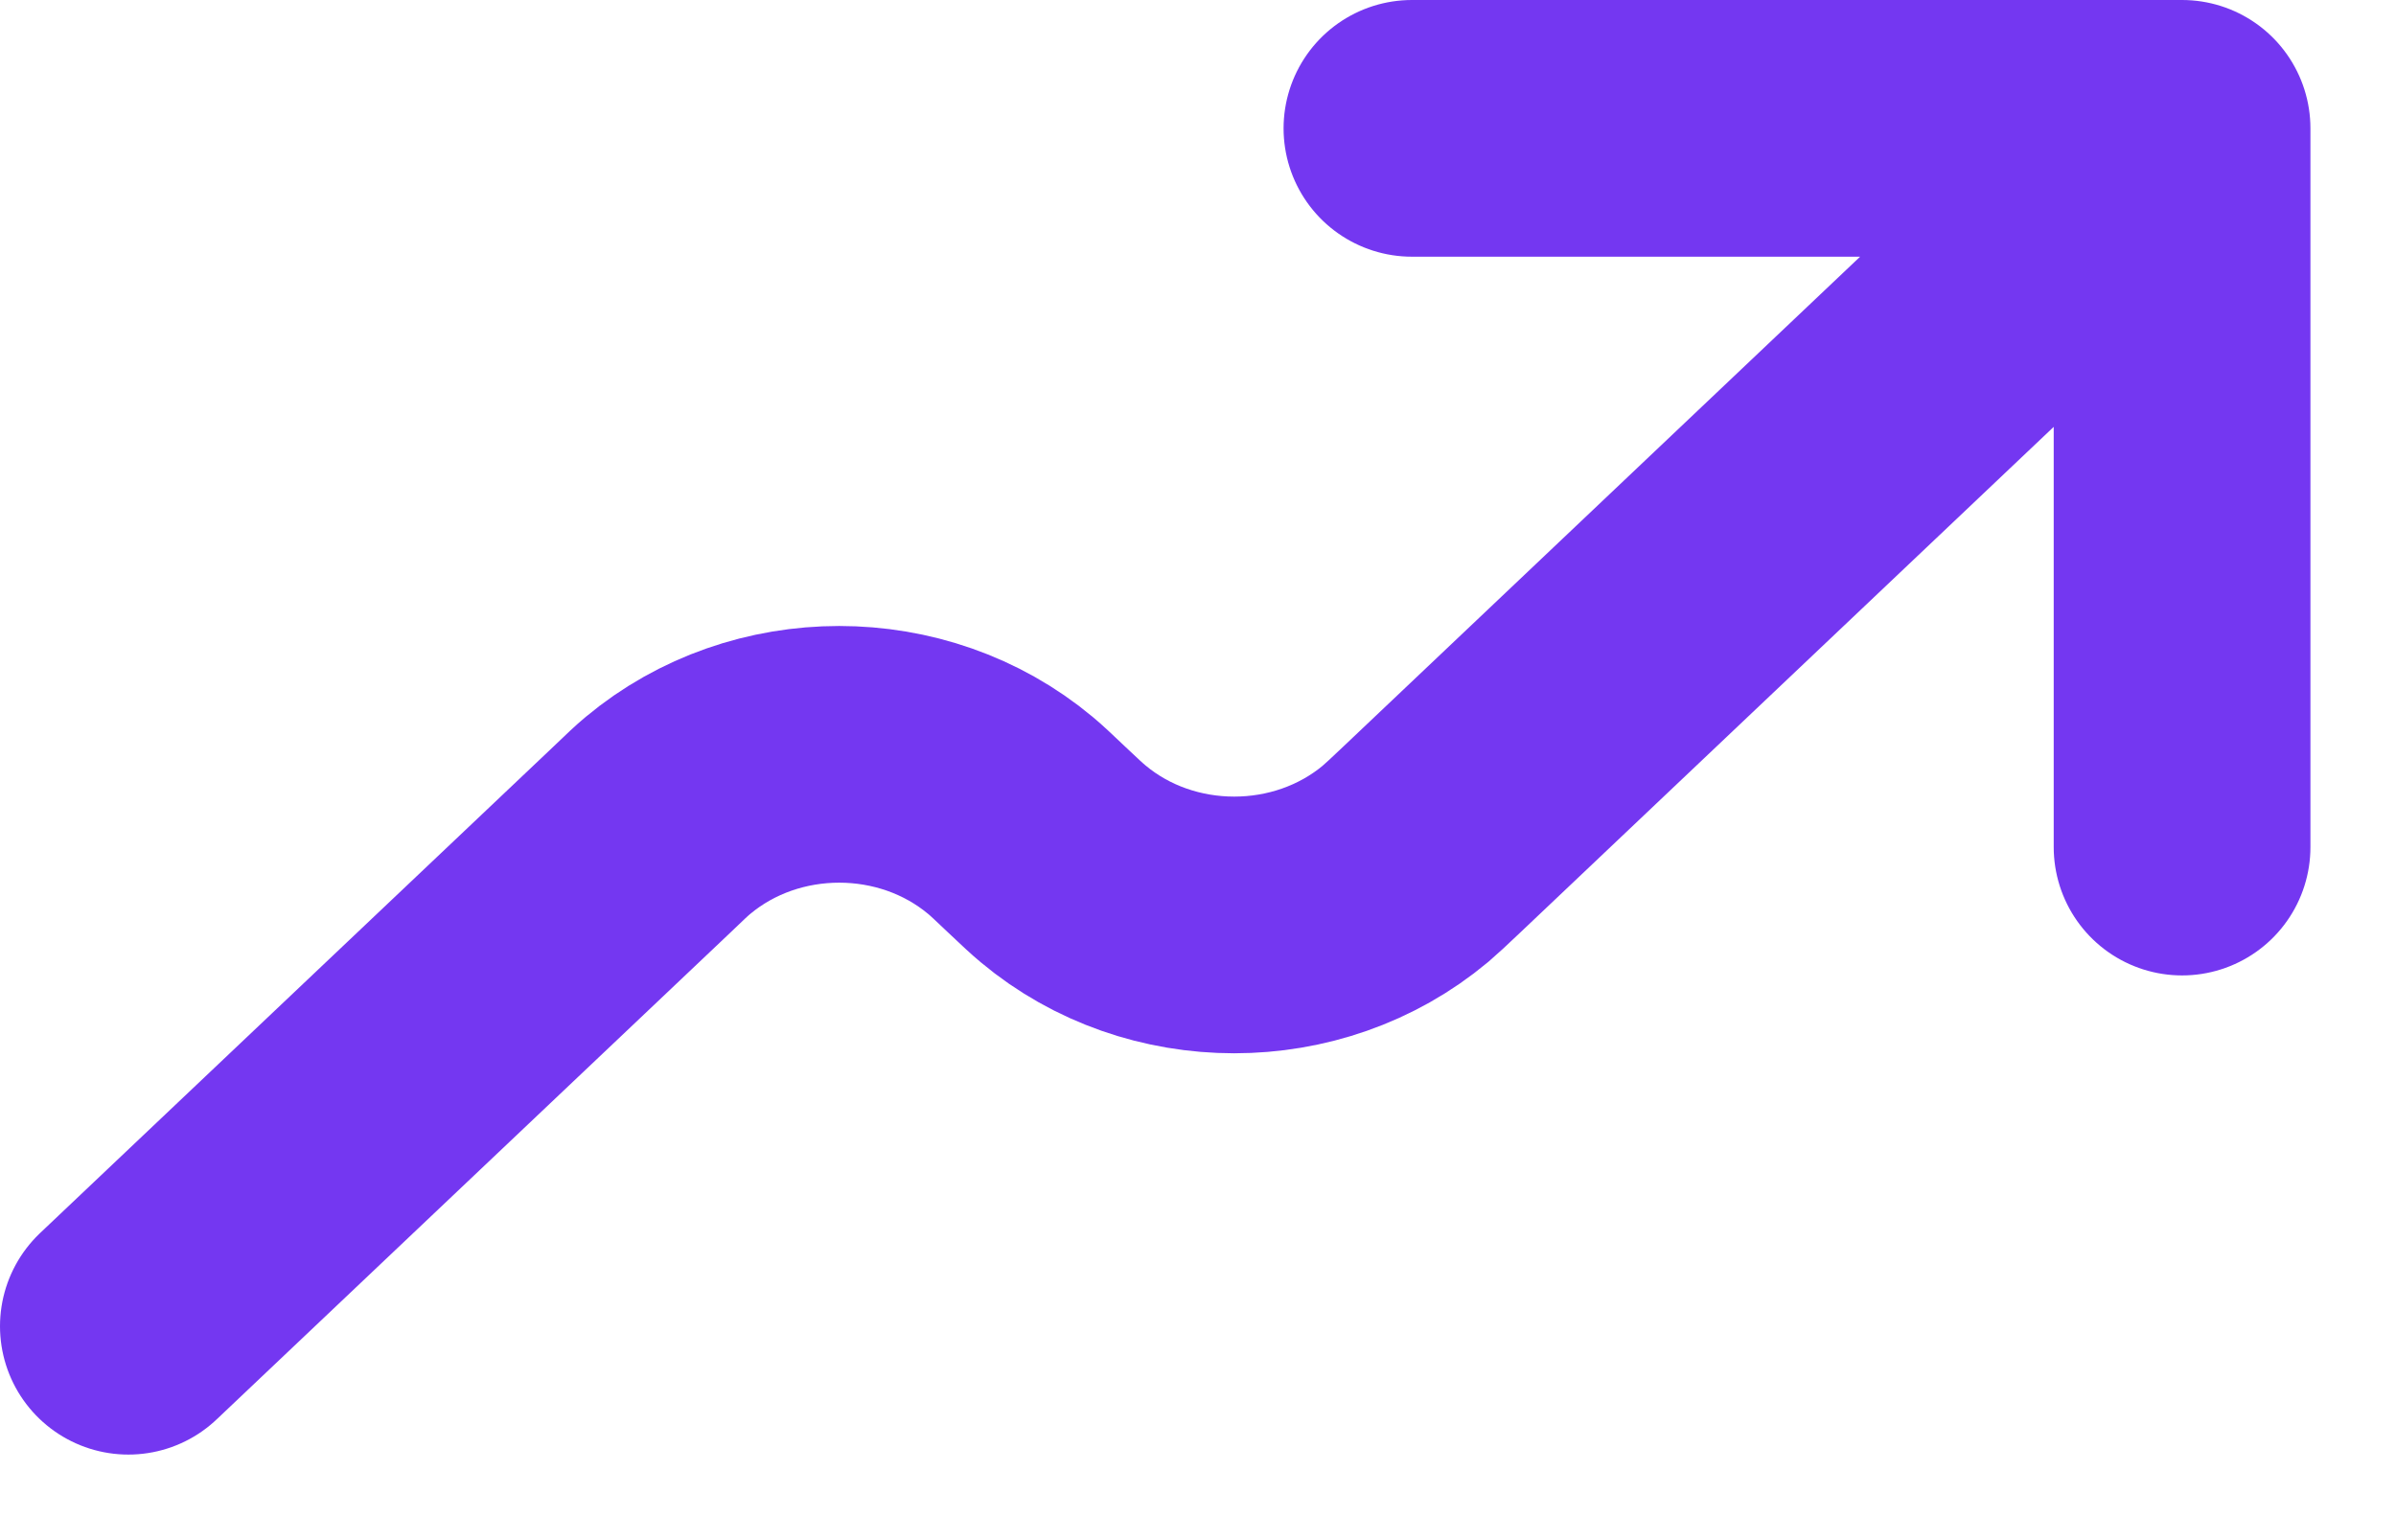 <svg width="14" height="9" viewBox="0 0 14 9" fill="none" xmlns="http://www.w3.org/2000/svg">
<path d="M12.75 0.75L8.366 4.906C8.287 4.981 8.247 5.018 8.212 5.048C7.642 5.524 6.781 5.524 6.212 5.048C6.176 5.018 6.136 4.981 6.057 4.906C5.979 4.832 5.939 4.794 5.904 4.765C5.334 4.289 4.473 4.289 3.903 4.765C3.868 4.794 3.829 4.831 3.751 4.906L0.75 7.75M12.75 0.75L12.75 4.95M12.75 0.75H8.25" stroke="#7437F1" stroke-width="1.5" stroke-linecap="round" stroke-linejoin="round"/>
</svg>
